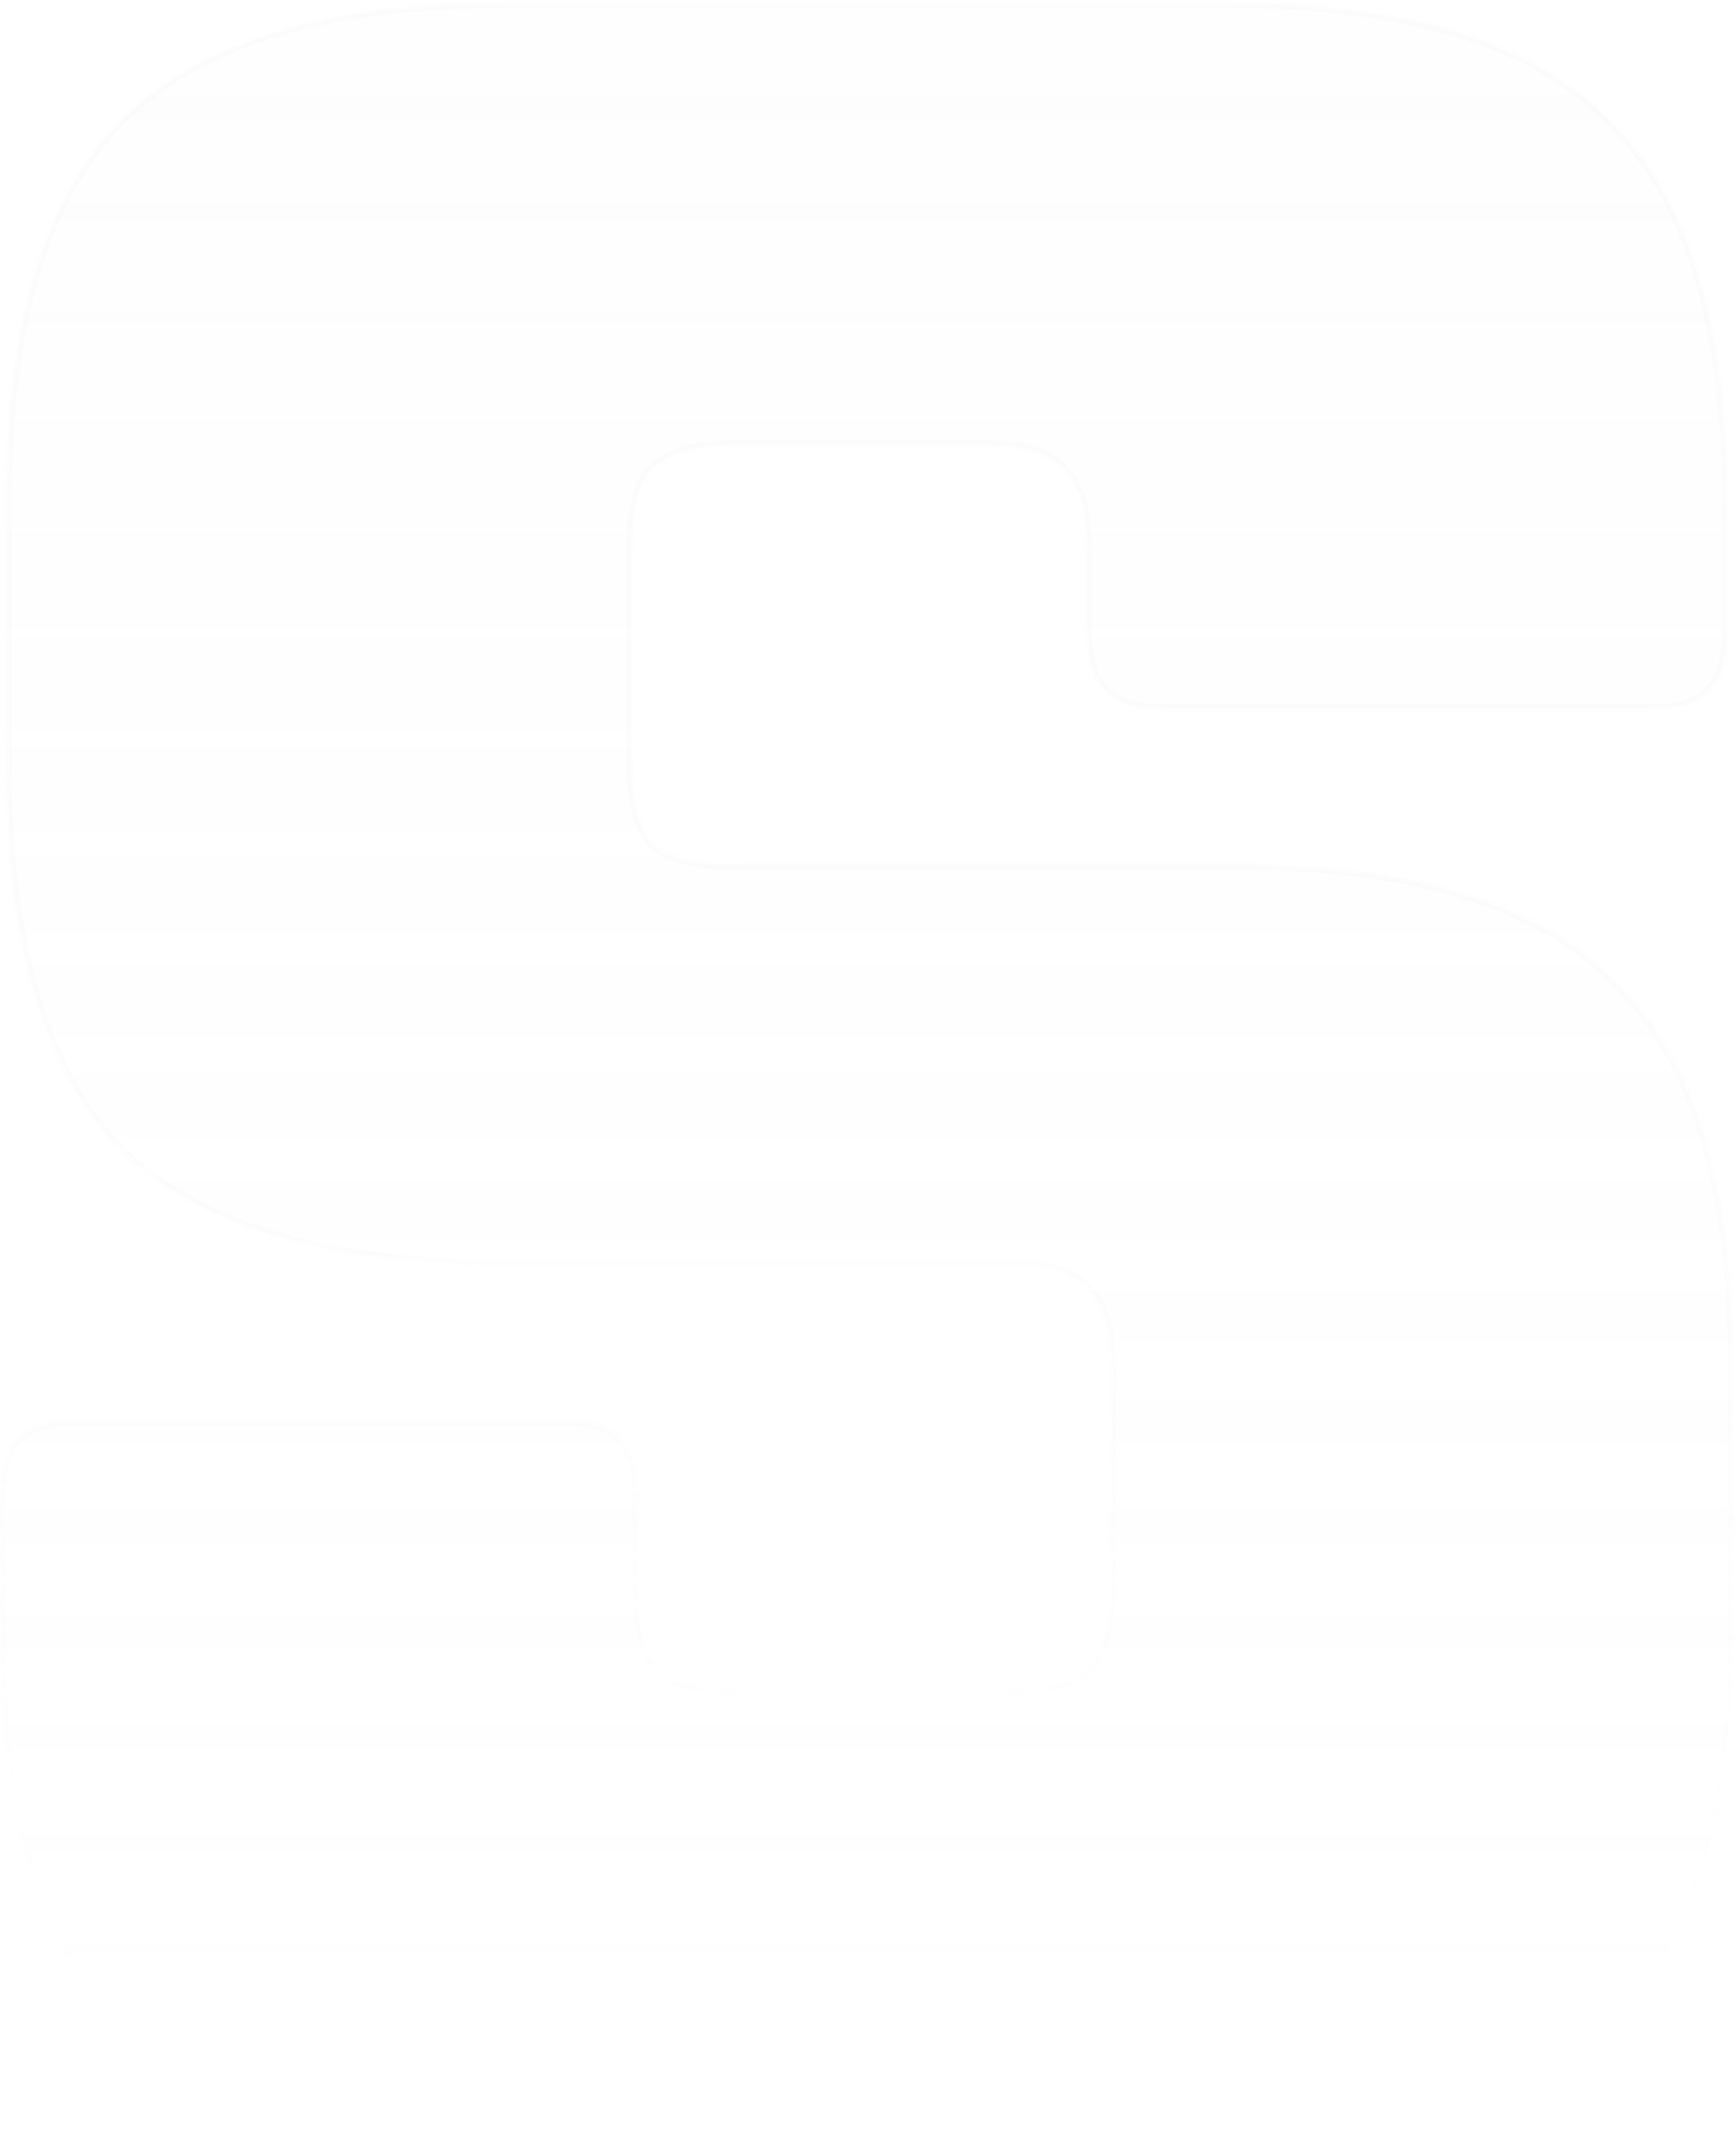 <svg width="376" height="463" viewBox="0 0 376 463" fill="none" xmlns="http://www.w3.org/2000/svg">
<g filter="url(#filter0_b_173_280)">
<mask id="path-1-inside-1_173_280" fill="white">
<path d="M107.45 462.25C69.317 462.25 41.8 454.017 24.9 437.55C8.433 420.65 0.2 393.133 0.2 355V323.8C0.2 317.733 1.5 313.617 4.1 311.45C6.7 308.85 10.817 307.55 16.45 307.55H121.75C127.817 307.55 131.933 308.85 134.1 311.45C136.7 313.617 138 317.733 138 323.8V343.3C138 351.967 139.517 358.033 142.55 361.5C146.017 364.533 152.083 366.05 160.75 366.05H217.95C226.617 366.05 232.467 364.533 235.5 361.5C238.967 358.033 240.7 351.967 240.7 343.3V296.5C240.7 287.833 238.967 281.983 235.5 278.95C232.467 275.483 226.617 273.75 217.95 273.75H108.75C70.617 273.75 43.1 265.517 26.2 249.05C9.733 232.15 1.5 204.633 1.5 166.5V108C1.5 69.867 9.733 42.567 26.2 26.1C43.1 9.2 70.617 0.75 108.75 0.75H266.7C304.833 0.75 332.133 9.2 348.6 26.1C365.5 42.567 373.95 69.867 373.95 108V137.25C373.95 142.883 372.65 147 370.05 149.6C367.883 152.2 363.767 153.5 357.7 153.5H251.75C246.117 153.5 242 152.2 239.4 149.6C236.8 147 235.5 142.883 235.5 137.25V119.05C235.5 110.383 233.767 104.533 230.3 101.5C227.267 98.033 221.417 96.3 212.75 96.3H159.45C150.783 96.3 144.717 98.033 141.25 101.5C138.217 104.533 136.7 110.383 136.7 119.05V164.55C136.7 173.217 138.217 179.283 141.25 182.75C144.717 185.783 150.783 187.3 159.45 187.3H268C306.133 187.3 333.433 195.75 349.9 212.65C366.8 229.117 375.25 256.417 375.25 294.55V355C375.25 393.133 366.8 420.65 349.9 437.55C333.433 454.017 306.133 462.25 268 462.25H107.45Z"/>
</mask>
<path d="M107.45 462.25C69.317 462.25 41.8 454.017 24.9 437.55C8.433 420.65 0.2 393.133 0.2 355V323.8C0.2 317.733 1.5 313.617 4.1 311.45C6.7 308.85 10.817 307.55 16.45 307.55H121.75C127.817 307.55 131.933 308.85 134.1 311.45C136.7 313.617 138 317.733 138 323.8V343.3C138 351.967 139.517 358.033 142.55 361.5C146.017 364.533 152.083 366.05 160.75 366.05H217.95C226.617 366.05 232.467 364.533 235.5 361.5C238.967 358.033 240.7 351.967 240.7 343.3V296.5C240.7 287.833 238.967 281.983 235.5 278.95C232.467 275.483 226.617 273.75 217.95 273.75H108.75C70.617 273.75 43.1 265.517 26.2 249.05C9.733 232.15 1.5 204.633 1.5 166.5V108C1.5 69.867 9.733 42.567 26.2 26.1C43.1 9.2 70.617 0.75 108.75 0.75H266.7C304.833 0.75 332.133 9.2 348.6 26.1C365.5 42.567 373.95 69.867 373.95 108V137.25C373.95 142.883 372.65 147 370.05 149.6C367.883 152.2 363.767 153.5 357.7 153.5H251.75C246.117 153.5 242 152.2 239.4 149.6C236.8 147 235.5 142.883 235.5 137.25V119.05C235.5 110.383 233.767 104.533 230.3 101.5C227.267 98.033 221.417 96.3 212.75 96.3H159.45C150.783 96.3 144.717 98.033 141.25 101.5C138.217 104.533 136.7 110.383 136.7 119.05V164.55C136.7 173.217 138.217 179.283 141.25 182.75C144.717 185.783 150.783 187.3 159.45 187.3H268C306.133 187.3 333.433 195.75 349.9 212.65C366.8 229.117 375.25 256.417 375.25 294.55V355C375.25 393.133 366.8 420.65 349.9 437.55C333.433 454.017 306.133 462.25 268 462.25H107.45Z" fill="url(#paint0_linear_173_280)" fill-opacity="0.08"/>
<path d="M24.9 437.55L24.184 438.248L24.193 438.257L24.202 438.266L24.9 437.55ZM4.1 311.45L4.74 312.218L4.775 312.189L4.807 312.157L4.1 311.45ZM134.1 311.45L133.332 312.09L133.39 312.16L133.46 312.218L134.1 311.45ZM142.55 361.5L141.797 362.159L141.841 362.209L141.892 362.253L142.55 361.5ZM235.5 361.5L236.207 362.207L236.207 362.207L235.5 361.5ZM235.5 278.95L234.747 279.608L234.791 279.659L234.842 279.703L235.5 278.95ZM26.2 249.05L25.484 249.748L25.493 249.757L25.502 249.766L26.2 249.05ZM26.2 26.1L26.907 26.807L26.907 26.807L26.2 26.1ZM348.6 26.1L347.884 26.798L347.893 26.807L347.902 26.816L348.6 26.1ZM370.05 149.6L369.343 148.893L369.311 148.925L369.282 148.96L370.05 149.6ZM239.4 149.6L238.693 150.307L238.693 150.307L239.4 149.6ZM230.3 101.5L229.547 102.158L229.591 102.209L229.642 102.253L230.3 101.5ZM141.25 101.5L141.957 102.207L141.957 102.207L141.25 101.5ZM141.25 182.75L140.497 183.408L140.541 183.459L140.592 183.503L141.25 182.75ZM349.9 212.65L349.184 213.348L349.193 213.357L349.202 213.366L349.9 212.65ZM349.9 437.55L350.607 438.257L350.607 438.257L349.9 437.55ZM107.45 461.25C69.424 461.25 42.224 453.034 25.598 436.834L24.202 438.266C41.376 454.999 69.209 463.25 107.45 463.25V461.25ZM25.616 436.852C9.416 420.226 1.2 393.026 1.2 355H-0.8C-0.8 393.241 7.451 421.074 24.184 438.248L25.616 436.852ZM1.2 355V323.8H-0.8V355H1.2ZM1.2 323.8C1.2 317.809 2.496 314.088 4.74 312.218L3.46 310.682C0.504 313.145 -0.8 317.658 -0.8 323.8H1.2ZM4.807 312.157C7.14 309.824 10.944 308.55 16.45 308.55V306.55C10.69 306.55 6.26 307.876 3.393 310.743L4.807 312.157ZM16.45 308.55H121.75V306.55H16.45V308.55ZM121.75 308.55C127.741 308.55 131.462 309.846 133.332 312.09L134.868 310.81C132.405 307.854 127.892 306.55 121.75 306.55V308.55ZM133.46 312.218C135.704 314.088 137 317.809 137 323.8H139C139 317.658 137.696 313.145 134.74 310.682L133.46 312.218ZM137 323.8V343.3H139V323.8H137ZM137 343.3C137 352.021 138.514 358.406 141.797 362.159L143.303 360.841C140.52 357.661 139 351.912 139 343.3H137ZM141.892 362.253C145.644 365.536 152.029 367.05 160.75 367.05V365.05C152.138 365.05 146.389 363.53 143.209 360.747L141.892 362.253ZM160.75 367.05H217.95V365.05H160.75V367.05ZM217.95 367.05C226.648 367.05 232.869 365.546 236.207 362.207L234.793 360.793C232.065 363.521 226.585 365.05 217.95 365.05V367.05ZM236.207 362.207C239.962 358.453 241.7 352.044 241.7 343.3H239.7C239.7 351.889 237.972 357.614 234.793 360.793L236.207 362.207ZM241.7 343.3V296.5H239.7V343.3H241.7ZM241.7 296.5C241.7 287.777 239.971 281.533 236.159 278.197L234.842 279.703C237.963 282.434 239.7 287.89 239.7 296.5H241.7ZM236.253 278.291C232.917 274.479 226.673 272.75 217.95 272.75V274.75C226.56 274.75 232.016 276.487 234.747 279.608L236.253 278.291ZM217.95 272.75H108.75V274.75H217.95V272.75ZM108.75 272.75C70.724 272.75 43.524 264.534 26.898 248.334L25.502 249.766C42.676 266.499 70.509 274.75 108.75 274.75V272.75ZM26.916 248.352C10.716 231.726 2.5 204.526 2.5 166.5H0.5C0.5 204.741 8.751 232.574 25.484 249.748L26.916 248.352ZM2.5 166.5V108H0.5V166.5H2.5ZM2.5 108C2.5 69.971 10.717 42.997 26.907 26.807L25.493 25.393C8.749 42.136 0.5 69.763 0.5 108H2.5ZM26.907 26.807C43.534 10.18 70.73 1.75 108.75 1.75V-0.25C70.504 -0.25 42.666 8.22 25.493 25.393L26.907 26.807ZM108.75 1.75H266.7V-0.25H108.75V1.75ZM266.7 1.75C304.723 1.75 331.693 10.181 347.884 26.798L349.316 25.402C332.573 8.219 304.943 -0.25 266.7 -0.25V1.75ZM347.902 26.816C364.519 43.007 372.95 69.977 372.95 108H374.95C374.95 69.757 366.481 42.127 349.298 25.384L347.902 26.816ZM372.95 108V137.25H374.95V108H372.95ZM372.95 137.25C372.95 142.756 371.676 146.56 369.343 148.893L370.757 150.307C373.624 147.44 374.95 143.01 374.95 137.25H372.95ZM369.282 148.96C367.412 151.204 363.691 152.5 357.7 152.5V154.5C363.842 154.5 368.355 153.196 370.818 150.24L369.282 148.96ZM357.7 152.5H251.75V154.5H357.7V152.5ZM251.75 152.5C246.244 152.5 242.44 151.226 240.107 148.893L238.693 150.307C241.56 153.174 245.99 154.5 251.75 154.5V152.5ZM240.107 148.893C237.774 146.56 236.5 142.756 236.5 137.25H234.5C234.5 143.01 235.826 147.44 238.693 150.307L240.107 148.893ZM236.5 137.25V119.05H234.5V137.25H236.5ZM236.5 119.05C236.5 110.327 234.771 104.083 230.959 100.747L229.642 102.253C232.763 104.984 234.5 110.44 234.5 119.05H236.5ZM231.053 100.841C227.717 97.029 221.473 95.3 212.75 95.3V97.3C221.36 97.3 226.816 99.037 229.547 102.158L231.053 100.841ZM212.75 95.3H159.45V97.3H212.75V95.3ZM159.45 95.3C150.706 95.3 144.297 97.038 140.543 100.793L141.957 102.207C145.136 99.028 150.861 97.3 159.45 97.3V95.3ZM140.543 100.793C137.204 104.131 135.7 110.352 135.7 119.05H137.7C137.7 110.415 139.229 104.935 141.957 102.207L140.543 100.793ZM135.7 119.05V164.55H137.7V119.05H135.7ZM135.7 164.55C135.7 173.271 137.214 179.656 140.497 183.408L142.003 182.091C139.22 178.911 137.7 173.162 137.7 164.55H135.7ZM140.592 183.503C144.344 186.786 150.729 188.3 159.45 188.3V186.3C150.838 186.3 145.089 184.78 141.909 181.997L140.592 183.503ZM159.45 188.3H268V186.3H159.45V188.3ZM268 188.3C306.023 188.3 332.993 196.731 349.184 213.348L350.616 211.952C333.873 194.769 306.243 186.3 268 186.3V188.3ZM349.202 213.366C365.819 229.557 374.25 256.527 374.25 294.55H376.25C376.25 256.307 367.781 228.677 350.598 211.934L349.202 213.366ZM374.25 294.55V355H376.25V294.55H374.25ZM374.25 355C374.25 393.02 365.82 420.216 349.193 436.843L350.607 438.257C367.78 421.084 376.25 393.246 376.25 355H374.25ZM349.193 436.843C333.003 453.033 306.029 461.25 268 461.25V463.25C306.237 463.25 333.864 455.001 350.607 438.257L349.193 436.843ZM268 461.25H107.45V463.25H268V461.25Z" fill="url(#paint1_linear_173_280)" fill-opacity="0.3" mask="url(#path-1-inside-1_173_280)"/>
</g>
<defs>
<filter id="filter0_b_173_280" x="-4.8" y="-4.25" width="385.05" height="471.5" filterUnits="userSpaceOnUse" color-interpolation-filters="sRGB">
<feFlood flood-opacity="0" result="BackgroundImageFix"/>
<feGaussianBlur in="BackgroundImageFix" stdDeviation="2.5"/>
<feComposite in2="SourceAlpha" operator="in" result="effect1_backgroundBlur_173_280"/>
<feBlend mode="normal" in="SourceGraphic" in2="effect1_backgroundBlur_173_280" result="shape"/>
</filter>
<linearGradient id="paint0_linear_173_280" x1="186.5" y1="6" x2="186.5" y2="456" gradientUnits="userSpaceOnUse">
<stop stop-color="#EFEFEF"/>
<stop offset="1" stop-color="#EFEFEF" stop-opacity="0"/>
</linearGradient>
<linearGradient id="paint1_linear_173_280" x1="186.5" y1="6" x2="186.5" y2="456" gradientUnits="userSpaceOnUse">
<stop offset="0.5" stop-color="#EFEFEF" stop-opacity="0.6"/>
<stop offset="1" stop-color="#EFEFEF" stop-opacity="0"/>
</linearGradient>
</defs>
</svg>
